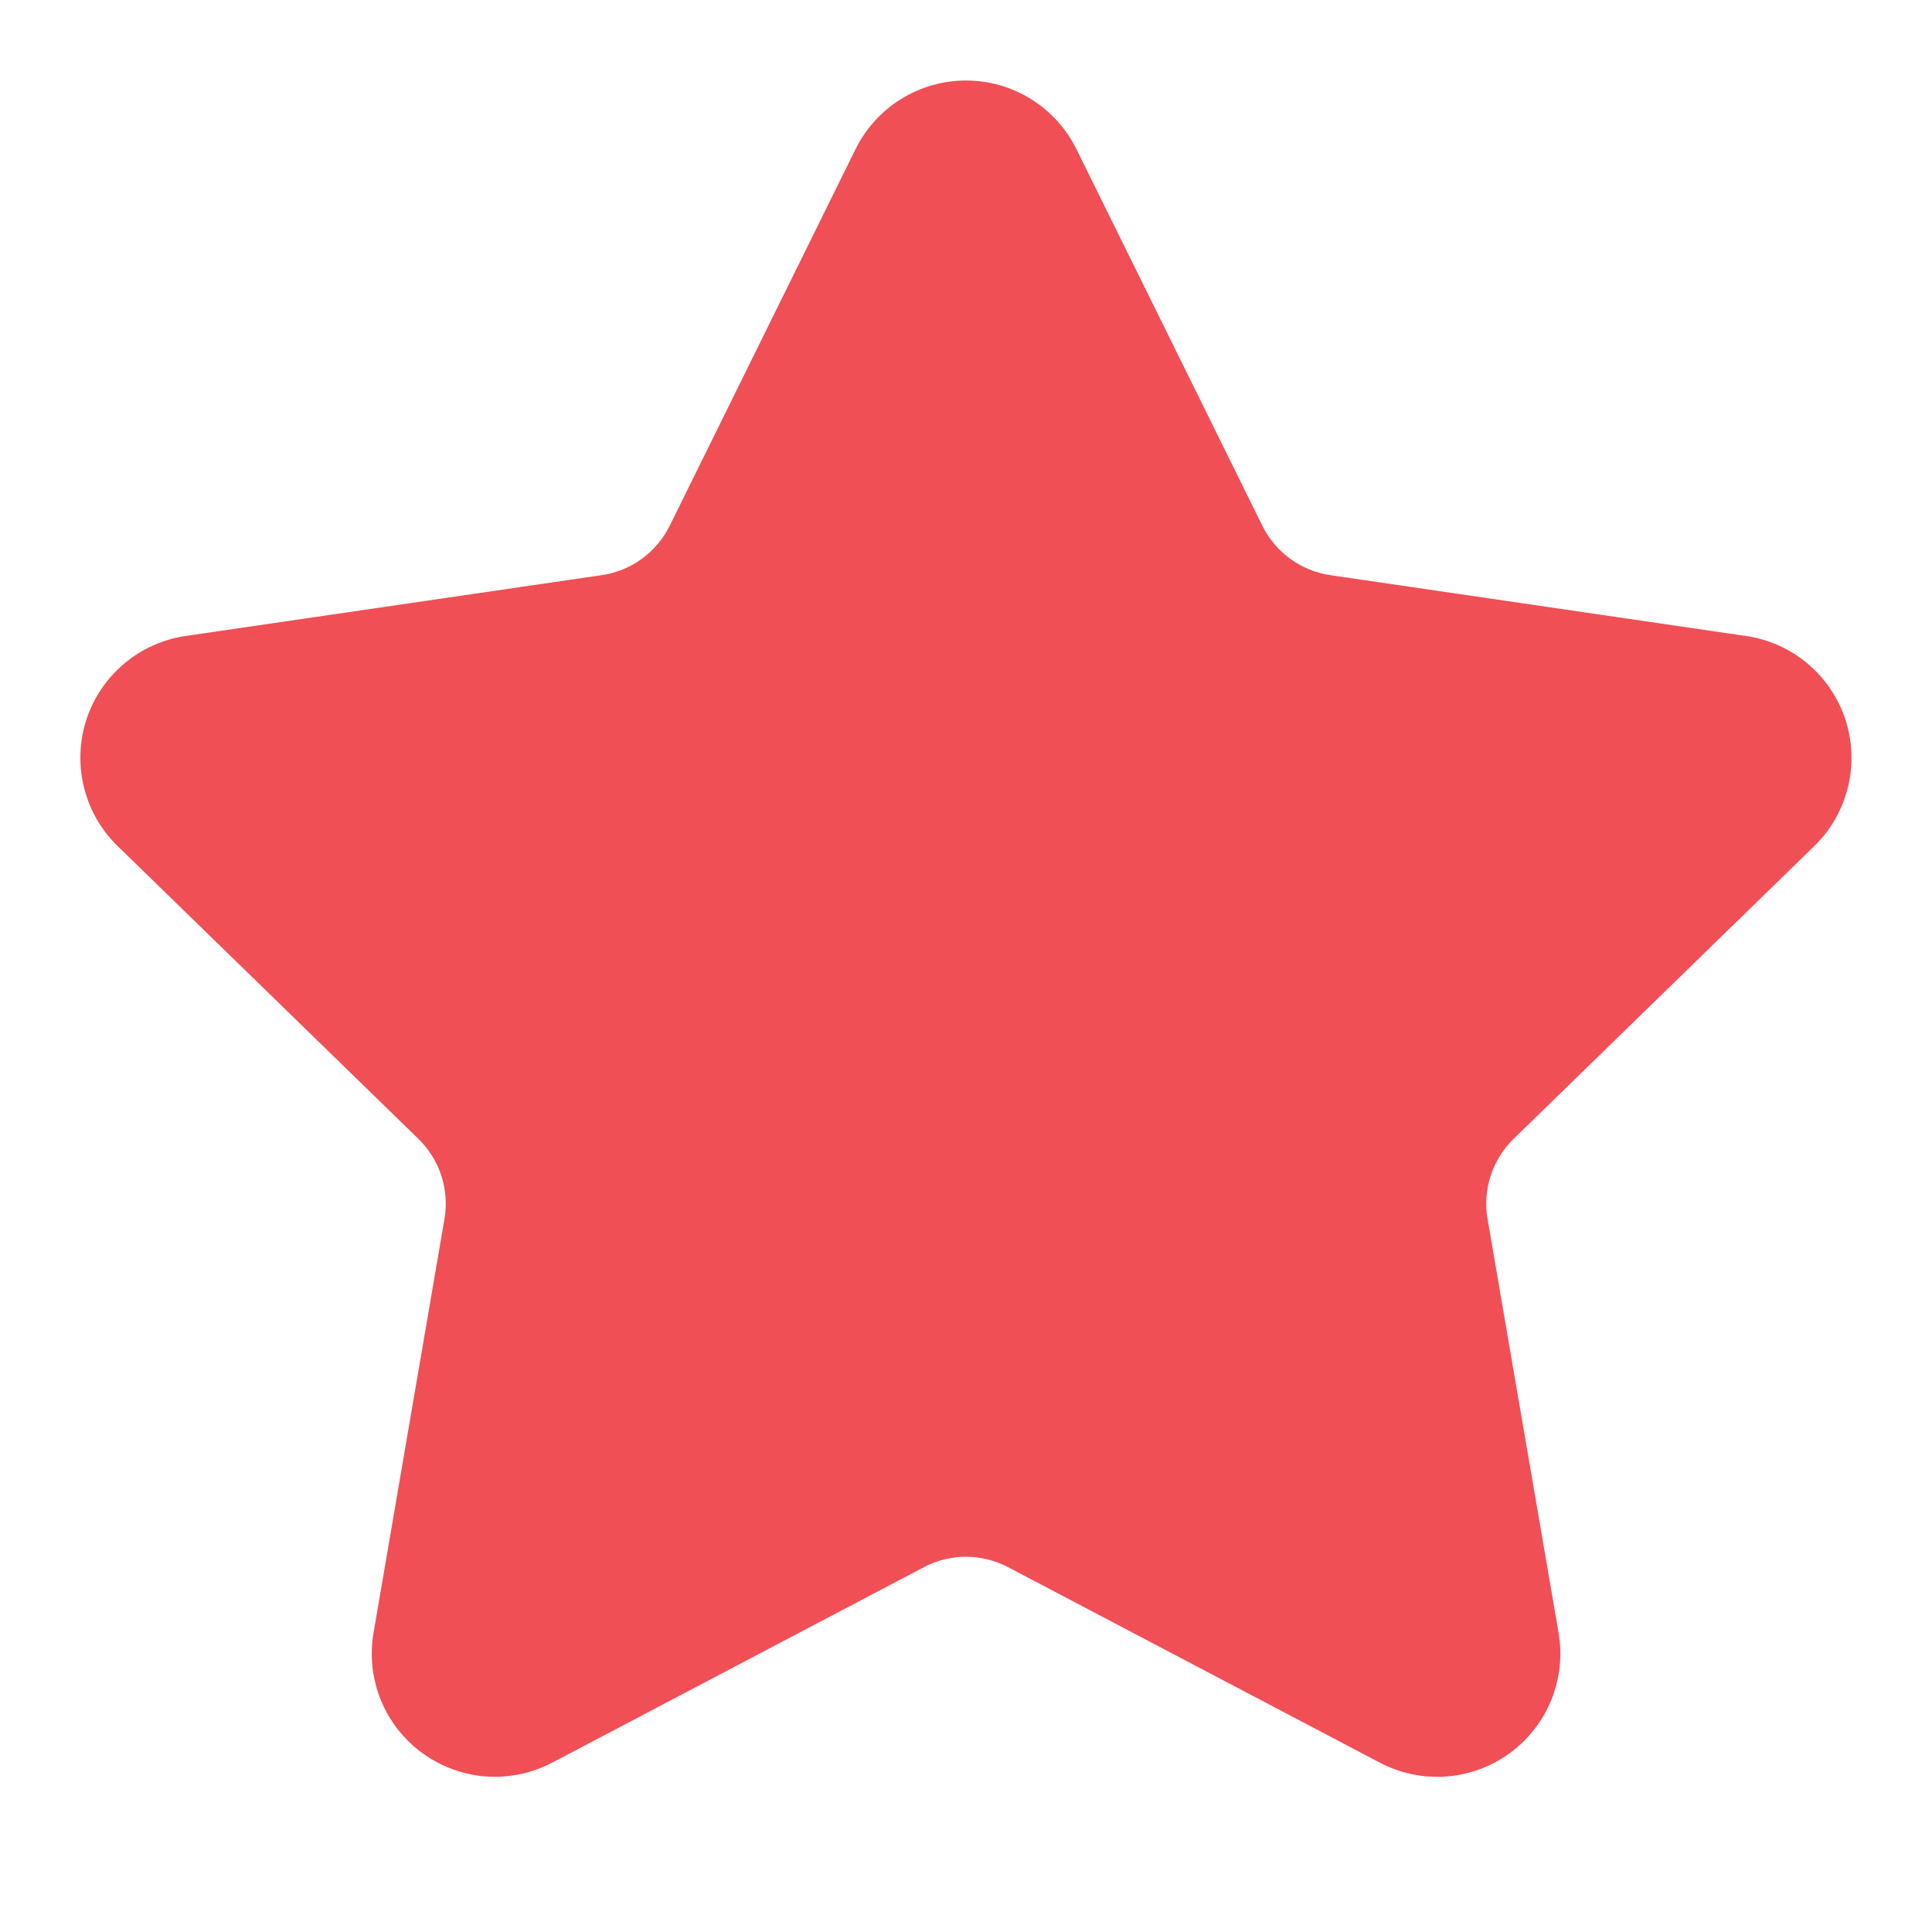 <?xml version="1.0" encoding="UTF-8"?> <svg xmlns="http://www.w3.org/2000/svg" width="36" height="36" viewBox="0 0 36 36" fill="none"><path fill-rule="evenodd" clip-rule="evenodd" d="M16.79 1.845C17.153 1.62 17.572 1.5 18 1.5C18.428 1.5 18.847 1.62 19.21 1.845C19.574 2.071 19.867 2.394 20.057 2.777L23.522 9.796C23.643 10.041 23.821 10.252 24.042 10.412C24.262 10.573 24.518 10.677 24.787 10.717L32.534 11.851C32.958 11.912 33.356 12.091 33.684 12.367C34.011 12.643 34.255 13.005 34.388 13.412C34.52 13.819 34.536 14.255 34.433 14.671C34.331 15.087 34.114 15.466 33.807 15.765L28.203 21.222C28.007 21.413 27.861 21.648 27.777 21.907C27.692 22.167 27.672 22.442 27.718 22.711M27.718 22.711L29.04 30.414L29.041 30.419C29.114 30.841 29.068 31.276 28.908 31.673C28.746 32.072 28.476 32.417 28.128 32.67C27.78 32.923 27.368 33.073 26.939 33.103C26.511 33.132 26.084 33.042 25.705 32.841L25.701 32.839L18.782 29.201C18.541 29.075 18.272 29.008 17.999 29.008C17.727 29.008 17.458 29.074 17.217 29.201L10.296 32.841L10.293 32.842C9.914 33.042 9.487 33.132 9.059 33.102C8.631 33.071 8.22 32.921 7.872 32.668C7.525 32.416 7.255 32.071 7.094 31.672C6.934 31.275 6.888 30.841 6.961 30.419L6.962 30.416L8.282 22.713C8.328 22.444 8.308 22.168 8.224 21.908C8.139 21.648 7.993 21.413 7.798 21.223L2.198 15.771L2.195 15.769C1.887 15.47 1.669 15.092 1.566 14.676C1.462 14.259 1.477 13.821 1.609 13.412C1.742 13.003 1.987 12.64 2.316 12.364C2.644 12.088 3.043 11.91 3.467 11.849L11.212 10.717C11.481 10.678 11.739 10.573 11.959 10.413C12.18 10.253 12.358 10.041 12.479 9.797L15.943 2.777C16.133 2.394 16.426 2.071 16.79 1.845" fill="#F04F56"></path></svg> 